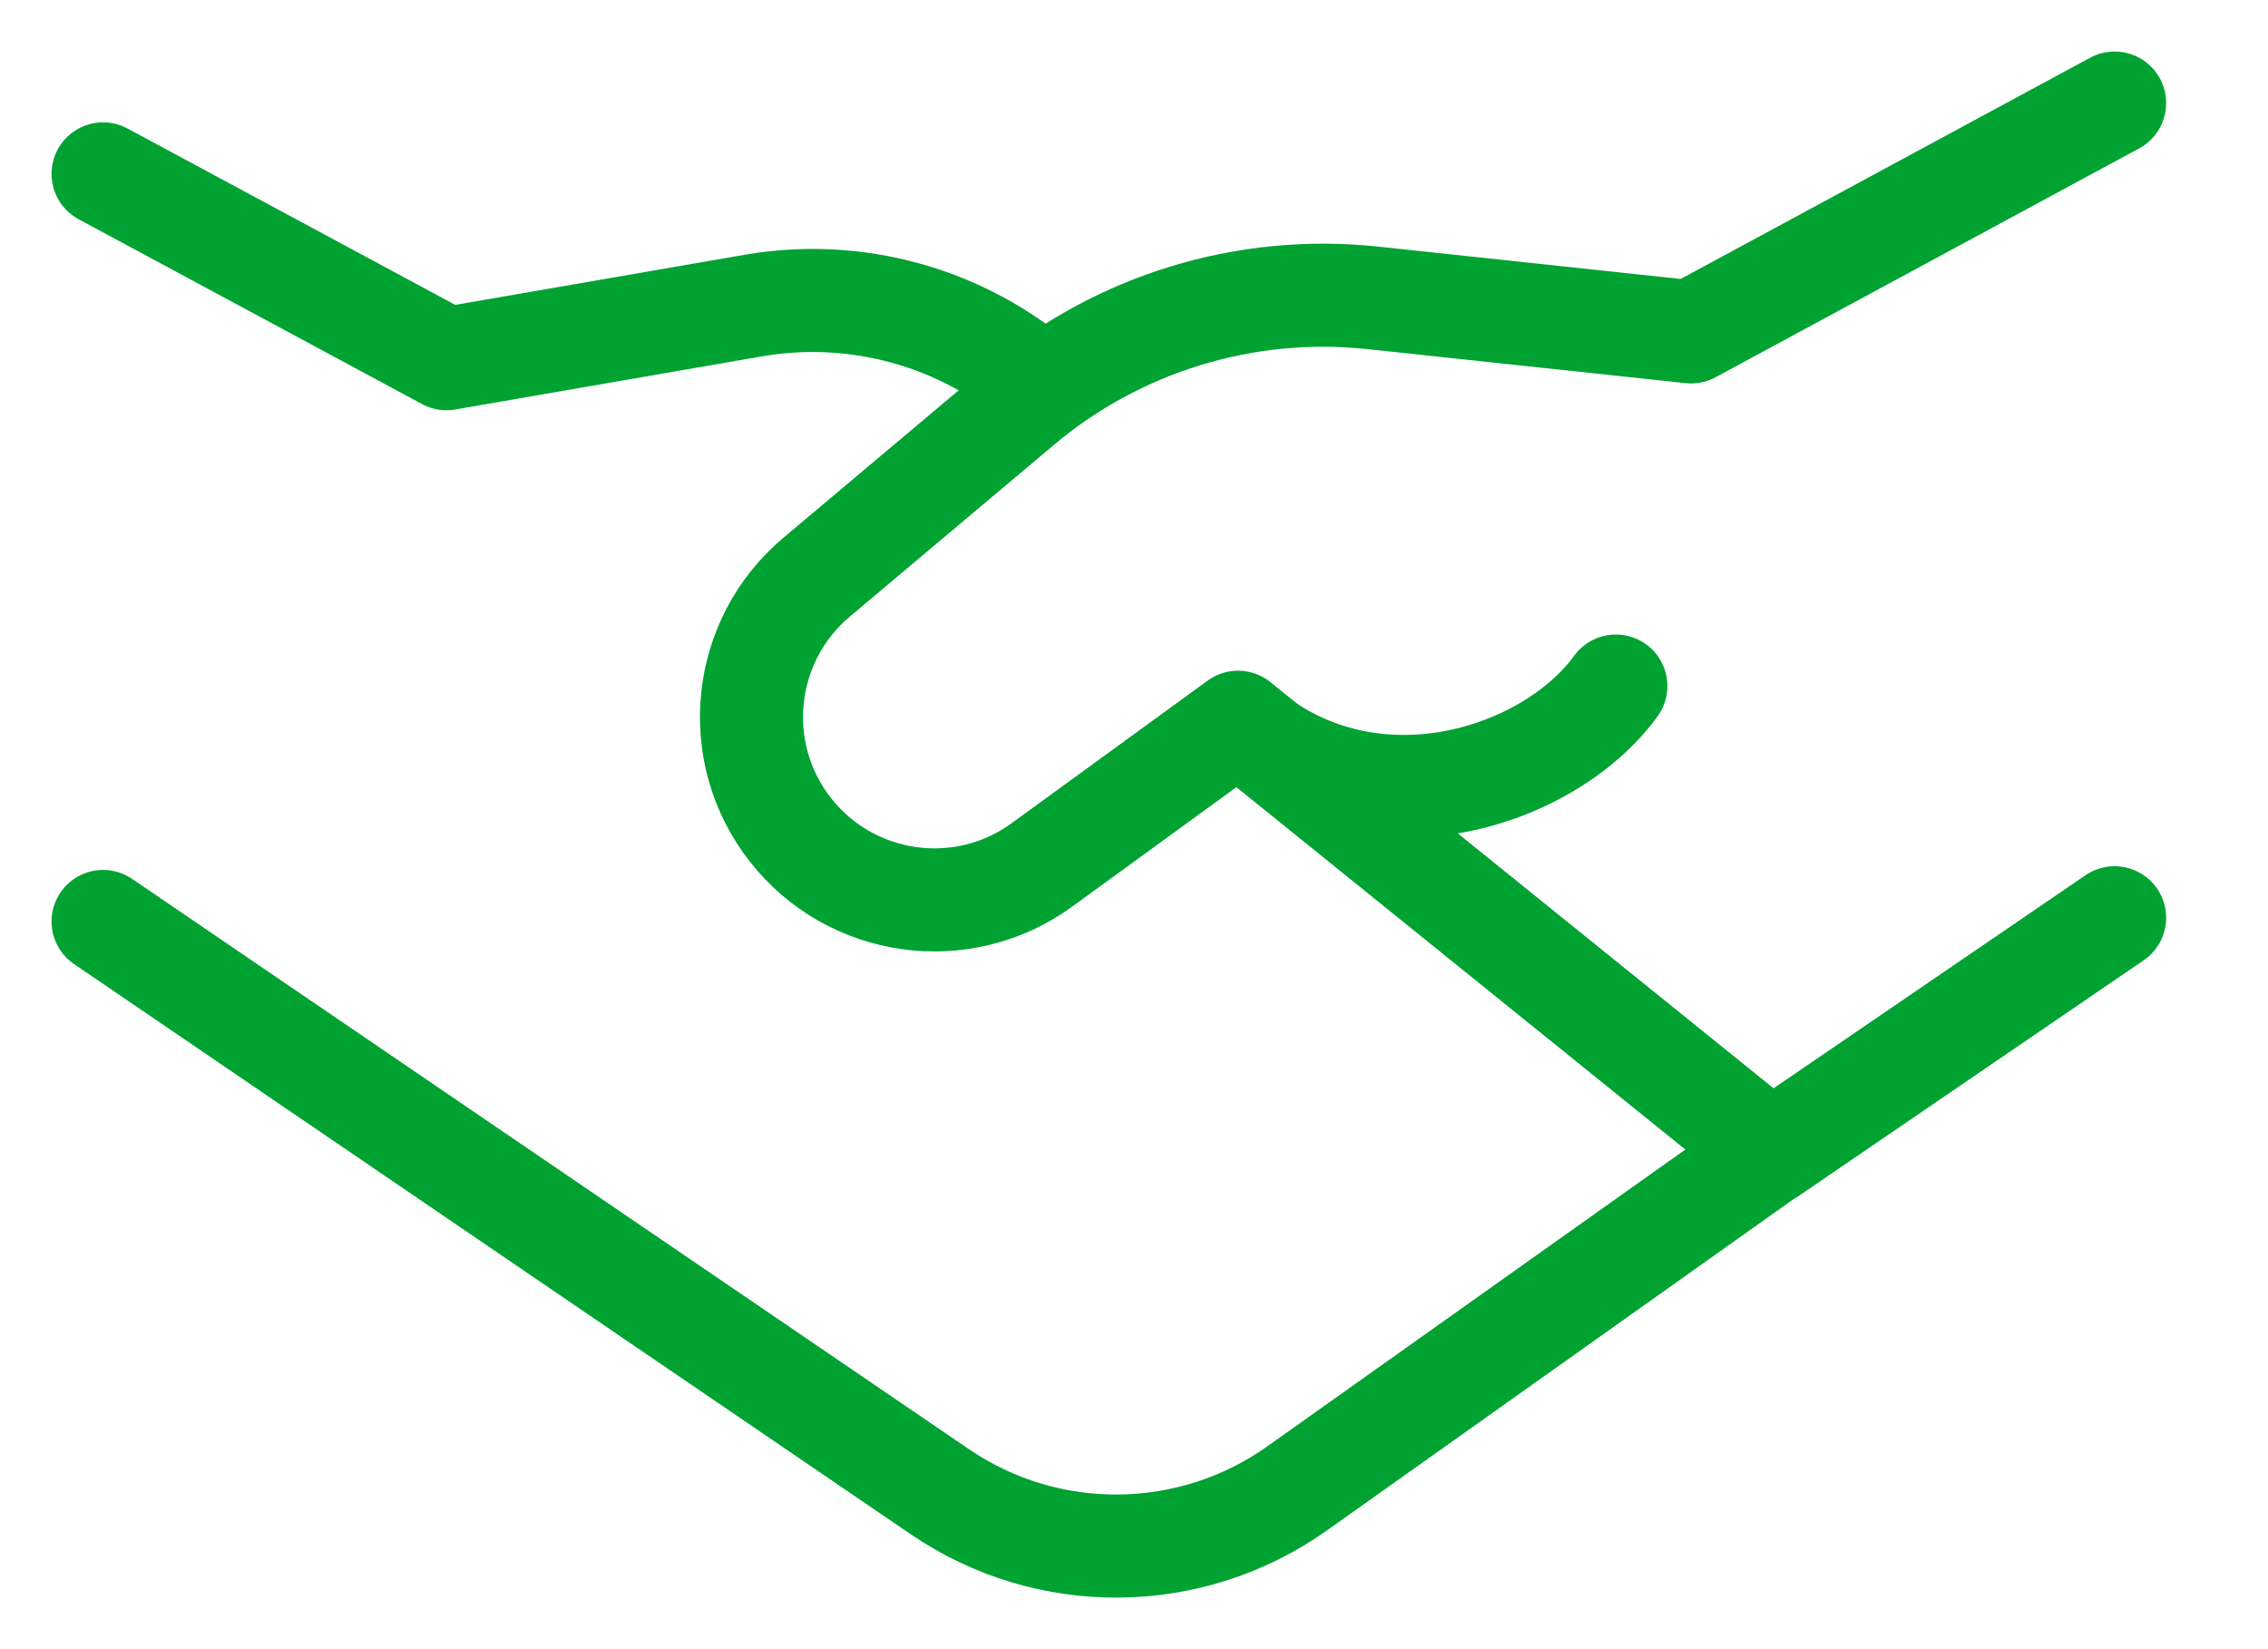<svg width="22" height="16" viewBox="0 0 22 16" fill="none" xmlns="http://www.w3.org/2000/svg">
<path d="M1 1.687L4.331 3.48L7.304 2.965C8.308 2.791 9.336 3.078 10.105 3.747" stroke="#00A232" stroke-linecap="round" stroke-linejoin="round"/>
<path d="M17.293 11.095L12.584 14.439C11.549 15.174 10.165 15.188 9.116 14.472L1 8.94" stroke="#00A232" stroke-linecap="round" stroke-linejoin="round"/>
<path d="M20.512 8.904L17.179 11.181L12.009 7.007L10.107 8.391C9.334 8.954 8.254 8.802 7.665 8.048C7.078 7.296 7.191 6.214 7.922 5.599L9.902 3.933C10.851 3.135 12.085 2.758 13.318 2.89L16.404 3.22L20.512 1" stroke="#00A232" stroke-linecap="round" stroke-linejoin="round"/>
<path d="M12.01 7.018C13.254 8.126 15.018 7.561 15.674 6.656" stroke="#00A232" stroke-linecap="round" stroke-linejoin="round"/>
</svg>
